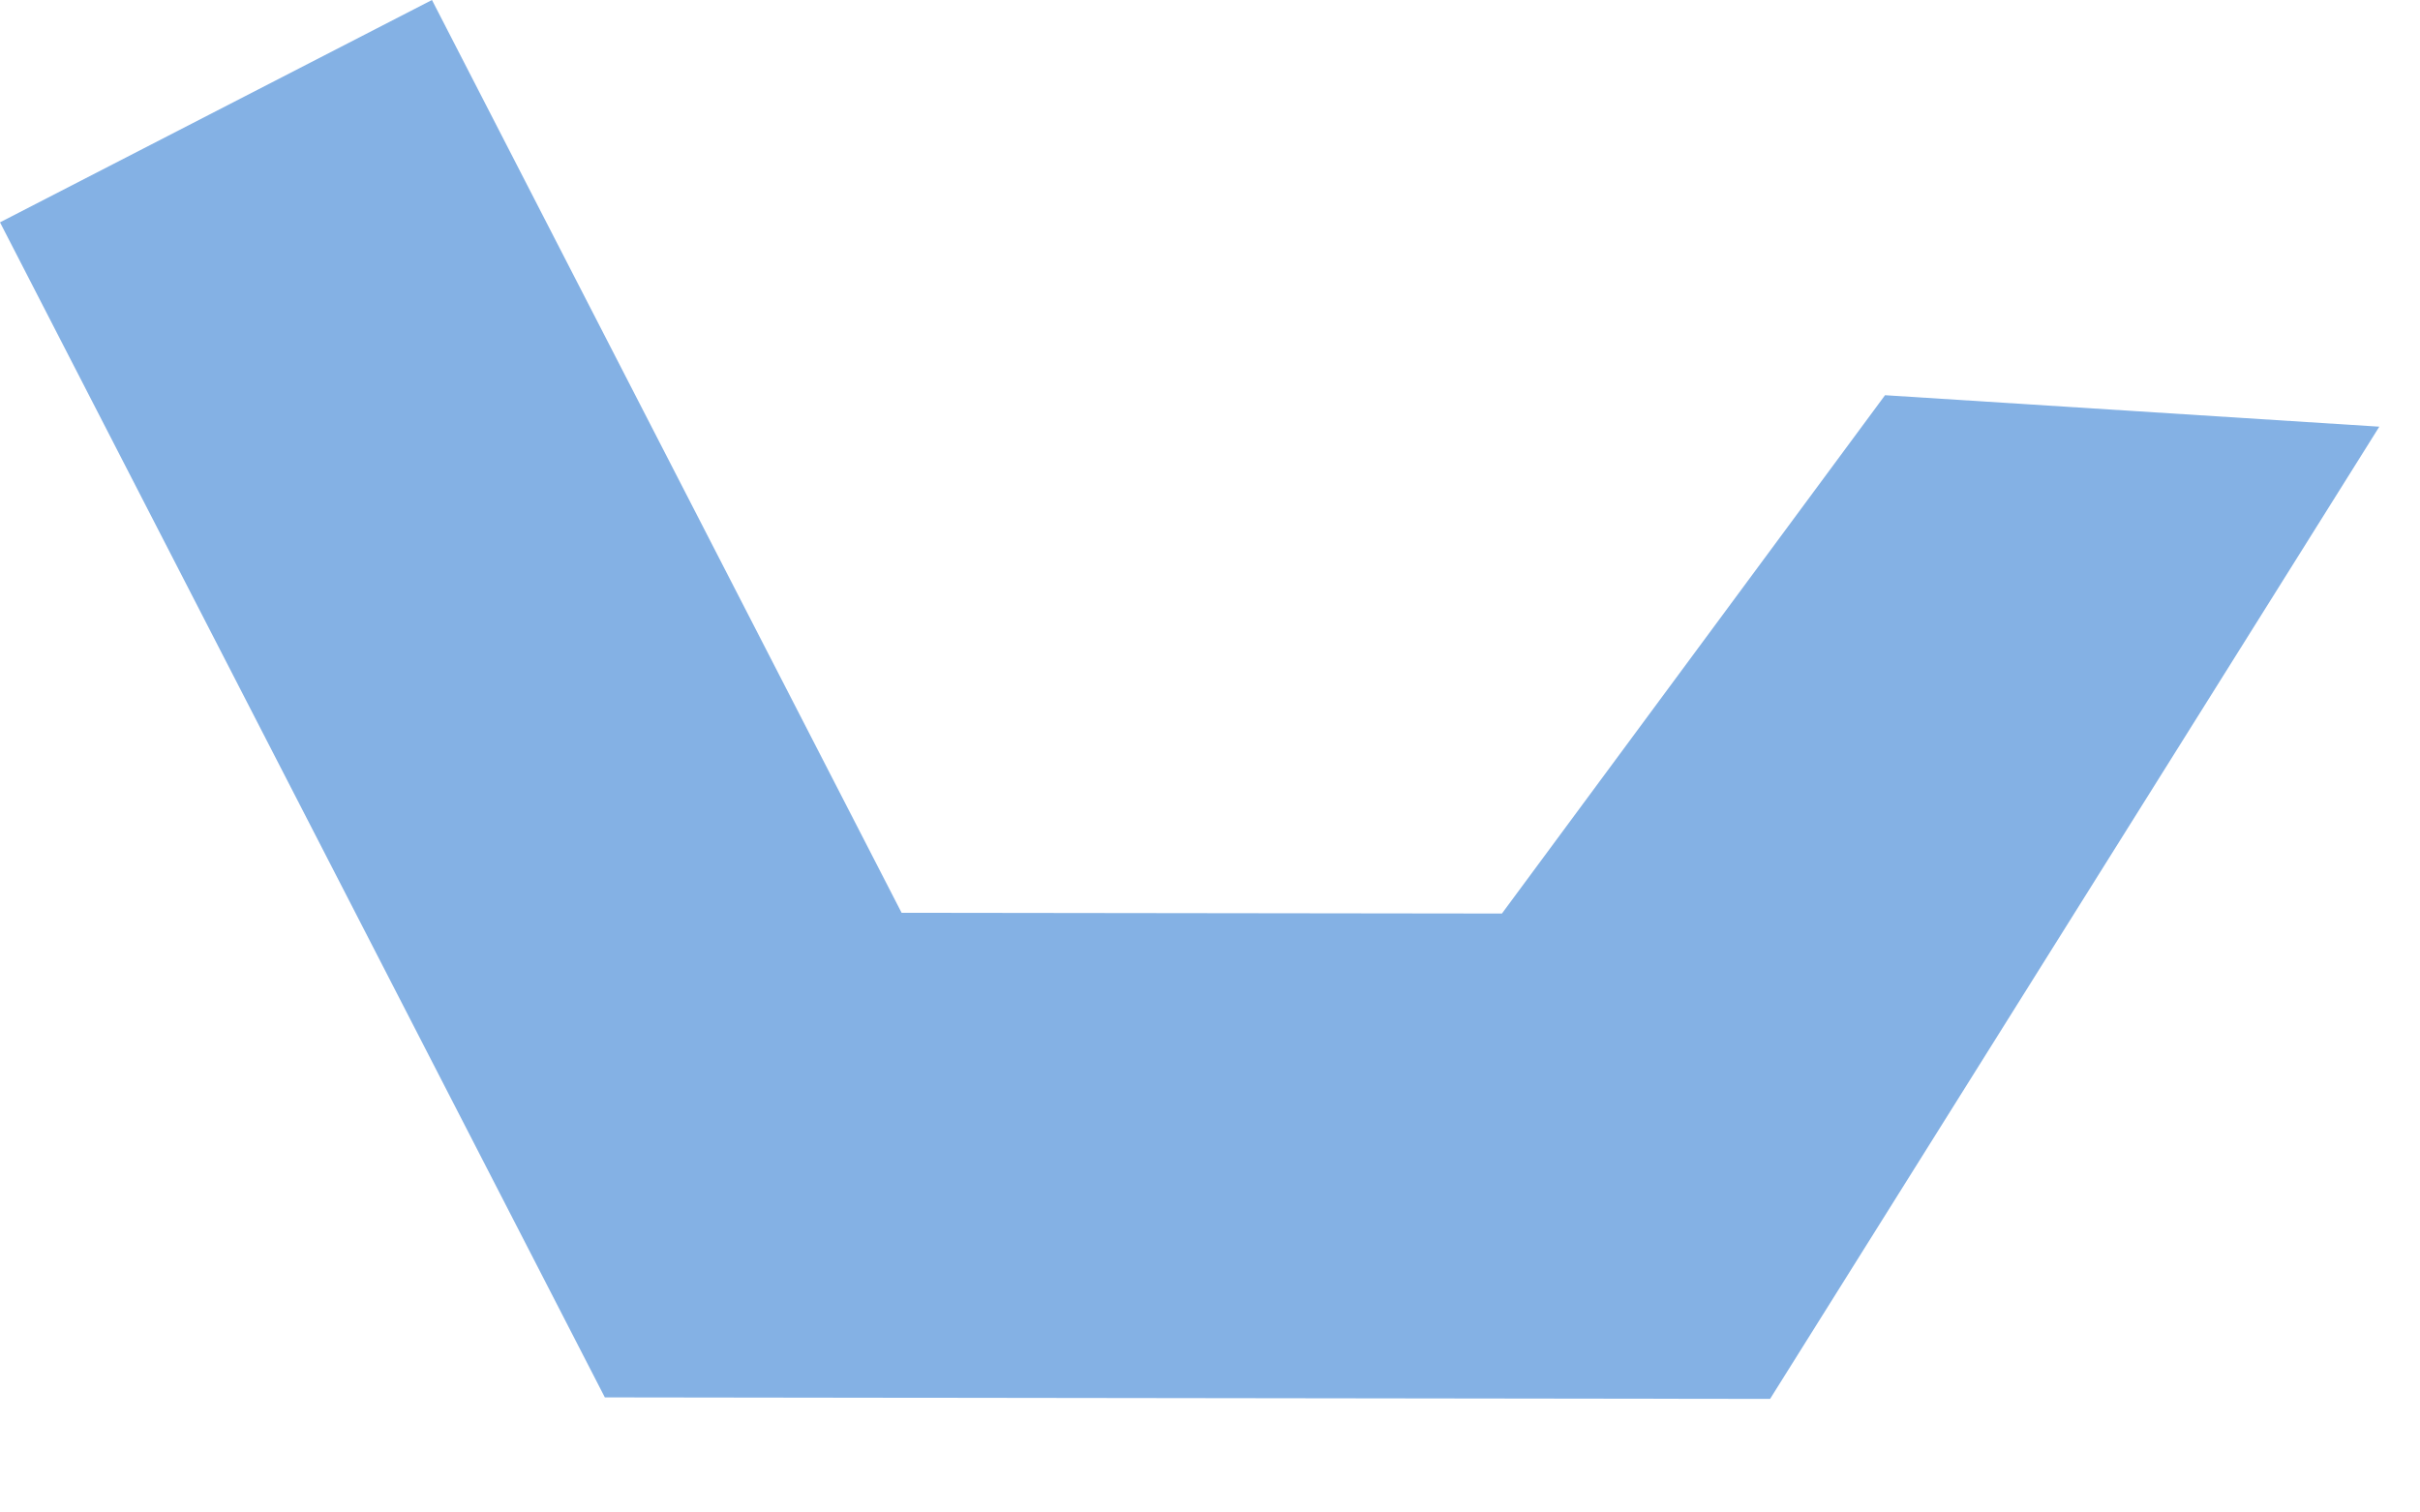 <?xml version="1.0" encoding="utf-8"?>
<svg xmlns="http://www.w3.org/2000/svg" fill="none" height="100%" overflow="visible" preserveAspectRatio="none" style="display: block;" viewBox="0 0 16 10" width="100%">
<path d="M0 1.47L3.999 9.239L11.703 9.249L15.731 2.821L12.463 2.613L9.93 6.04L5.961 6.035L2.856 0L0 1.47Z" fill="#84B1E4" id="Vector"/>
</svg>